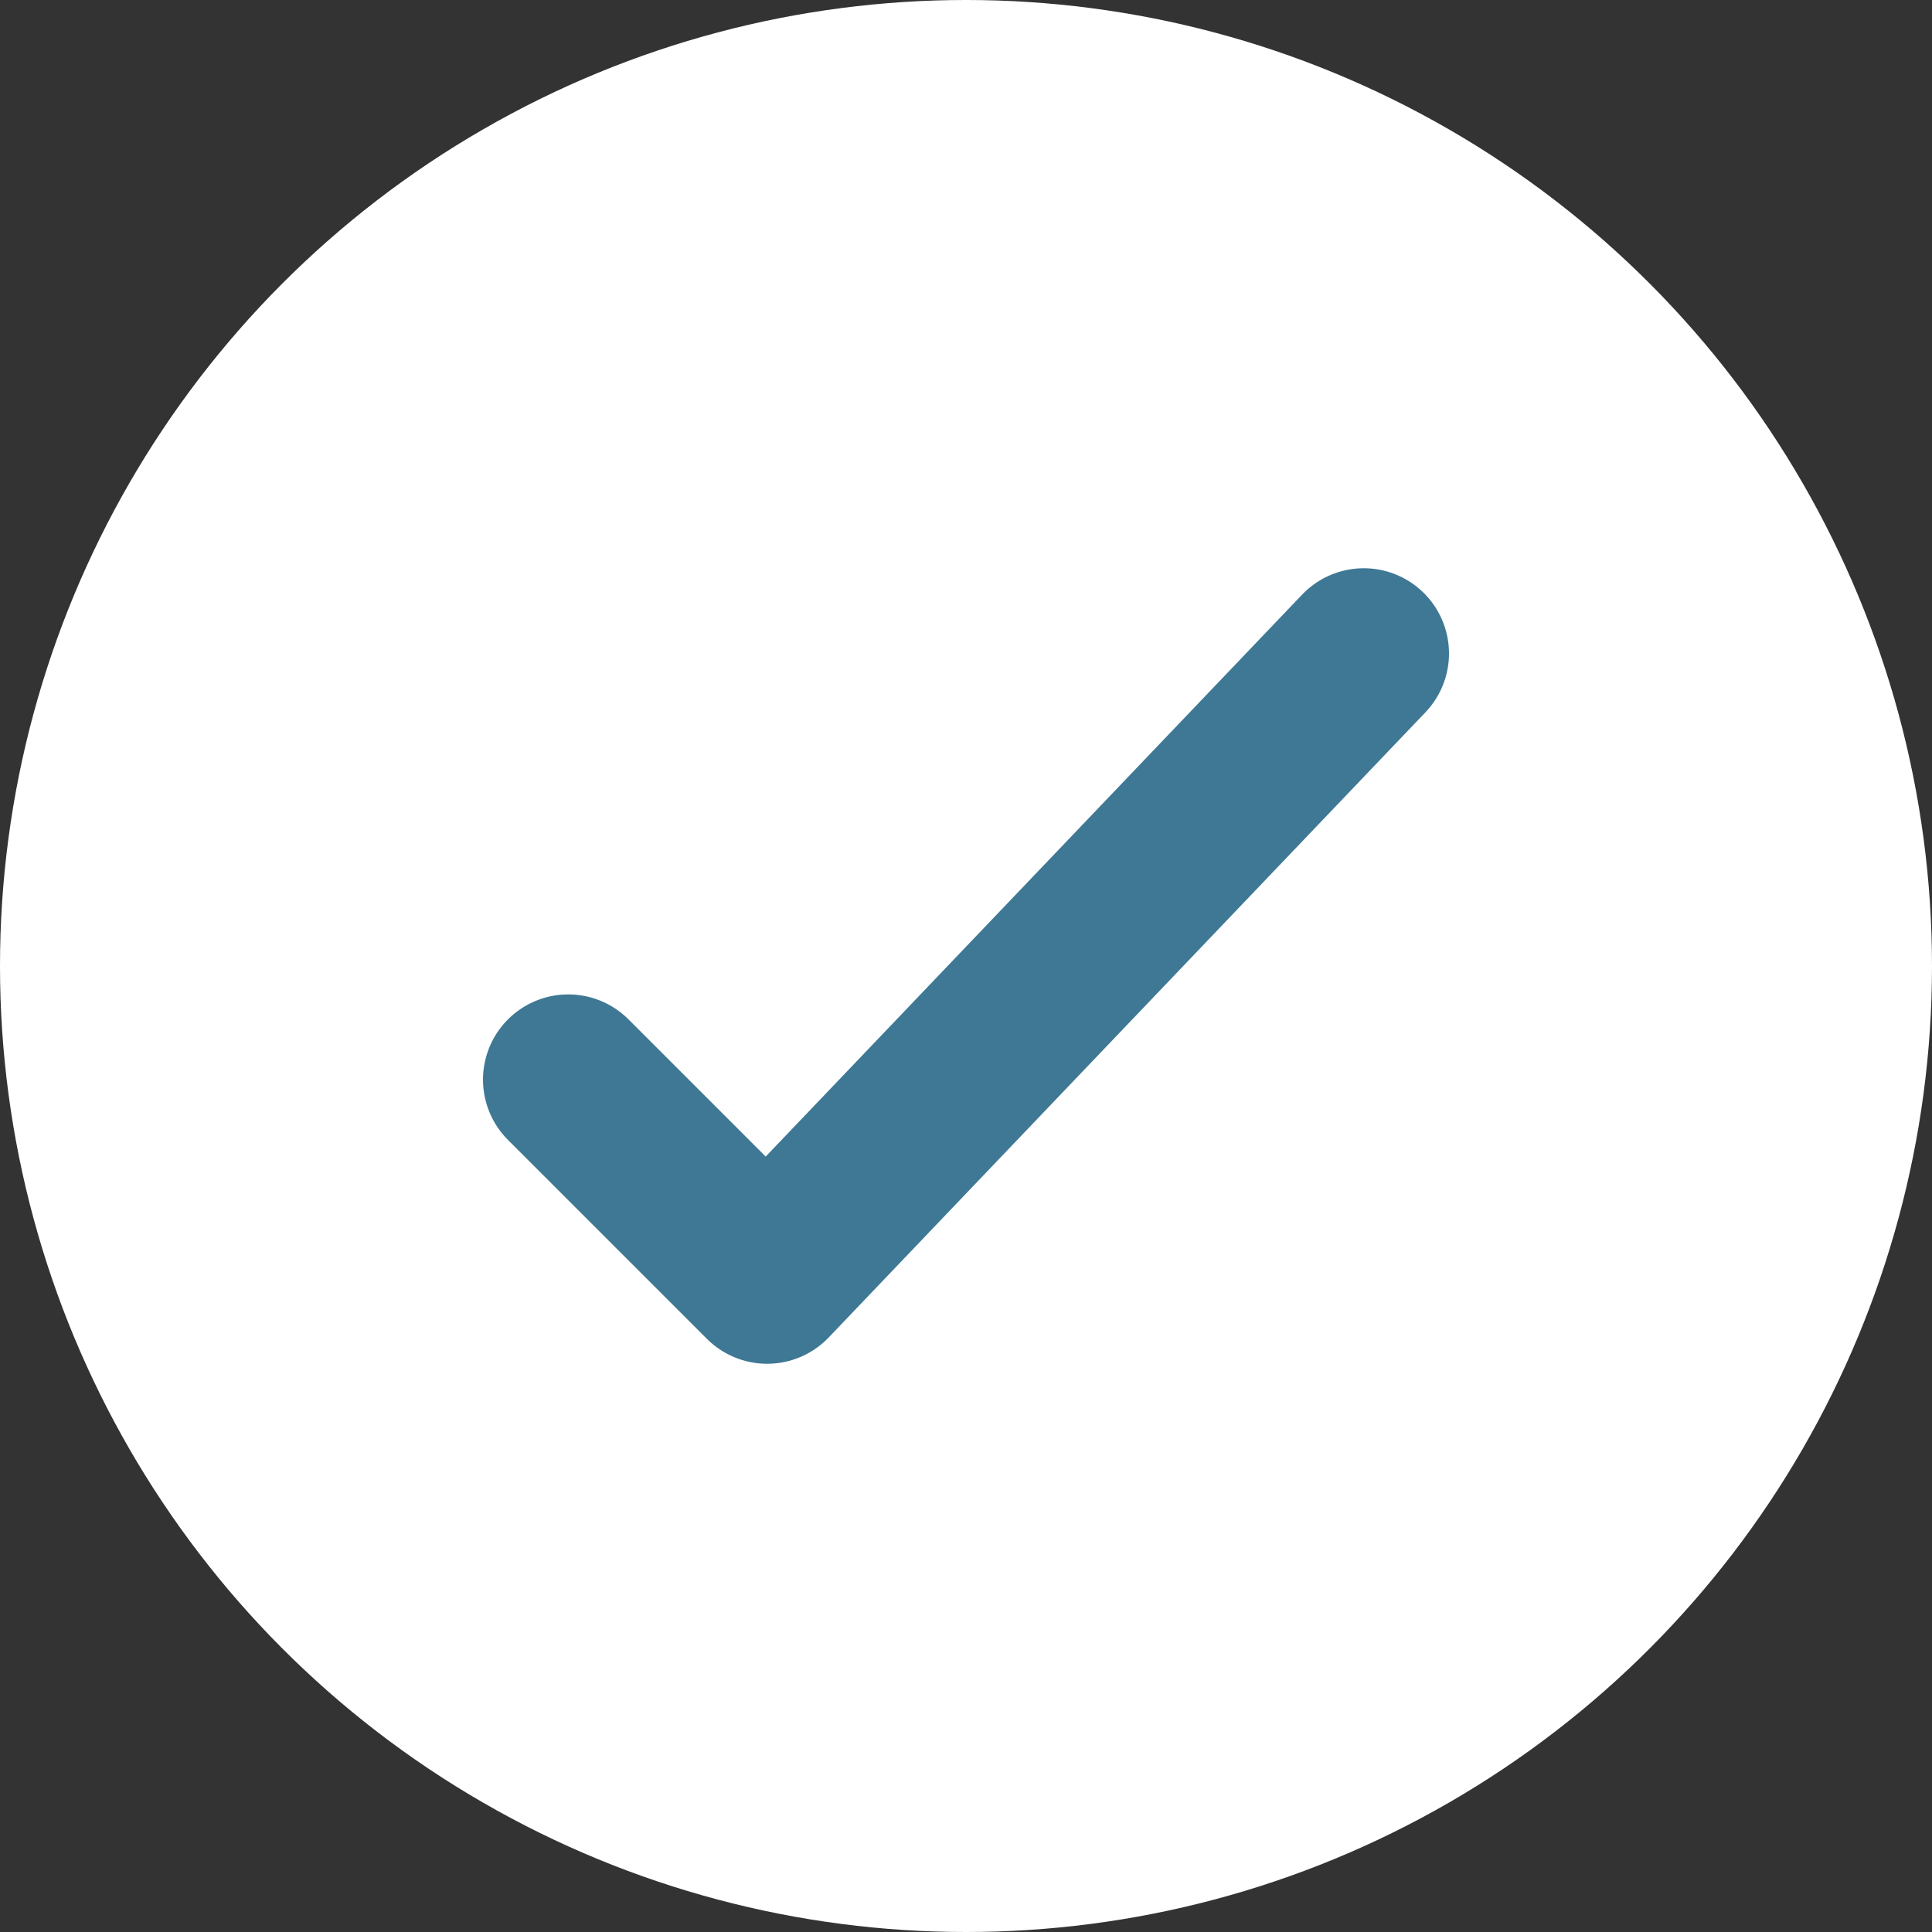<?xml version="1.0" encoding="UTF-8"?> <svg xmlns="http://www.w3.org/2000/svg" width="34" height="34" viewBox="0 0 34 34" fill="none"><rect x="0" y="0" width="34" height="34" fill="#333333" stroke="none"/><circle cx="17" cy="17" r="17" fill="white"></circle><path d="M10 19L13.5 22.5L24 11.5" stroke="#3E7894" stroke-width="3" stroke-linecap="round" stroke-linejoin="round"></path></svg> 